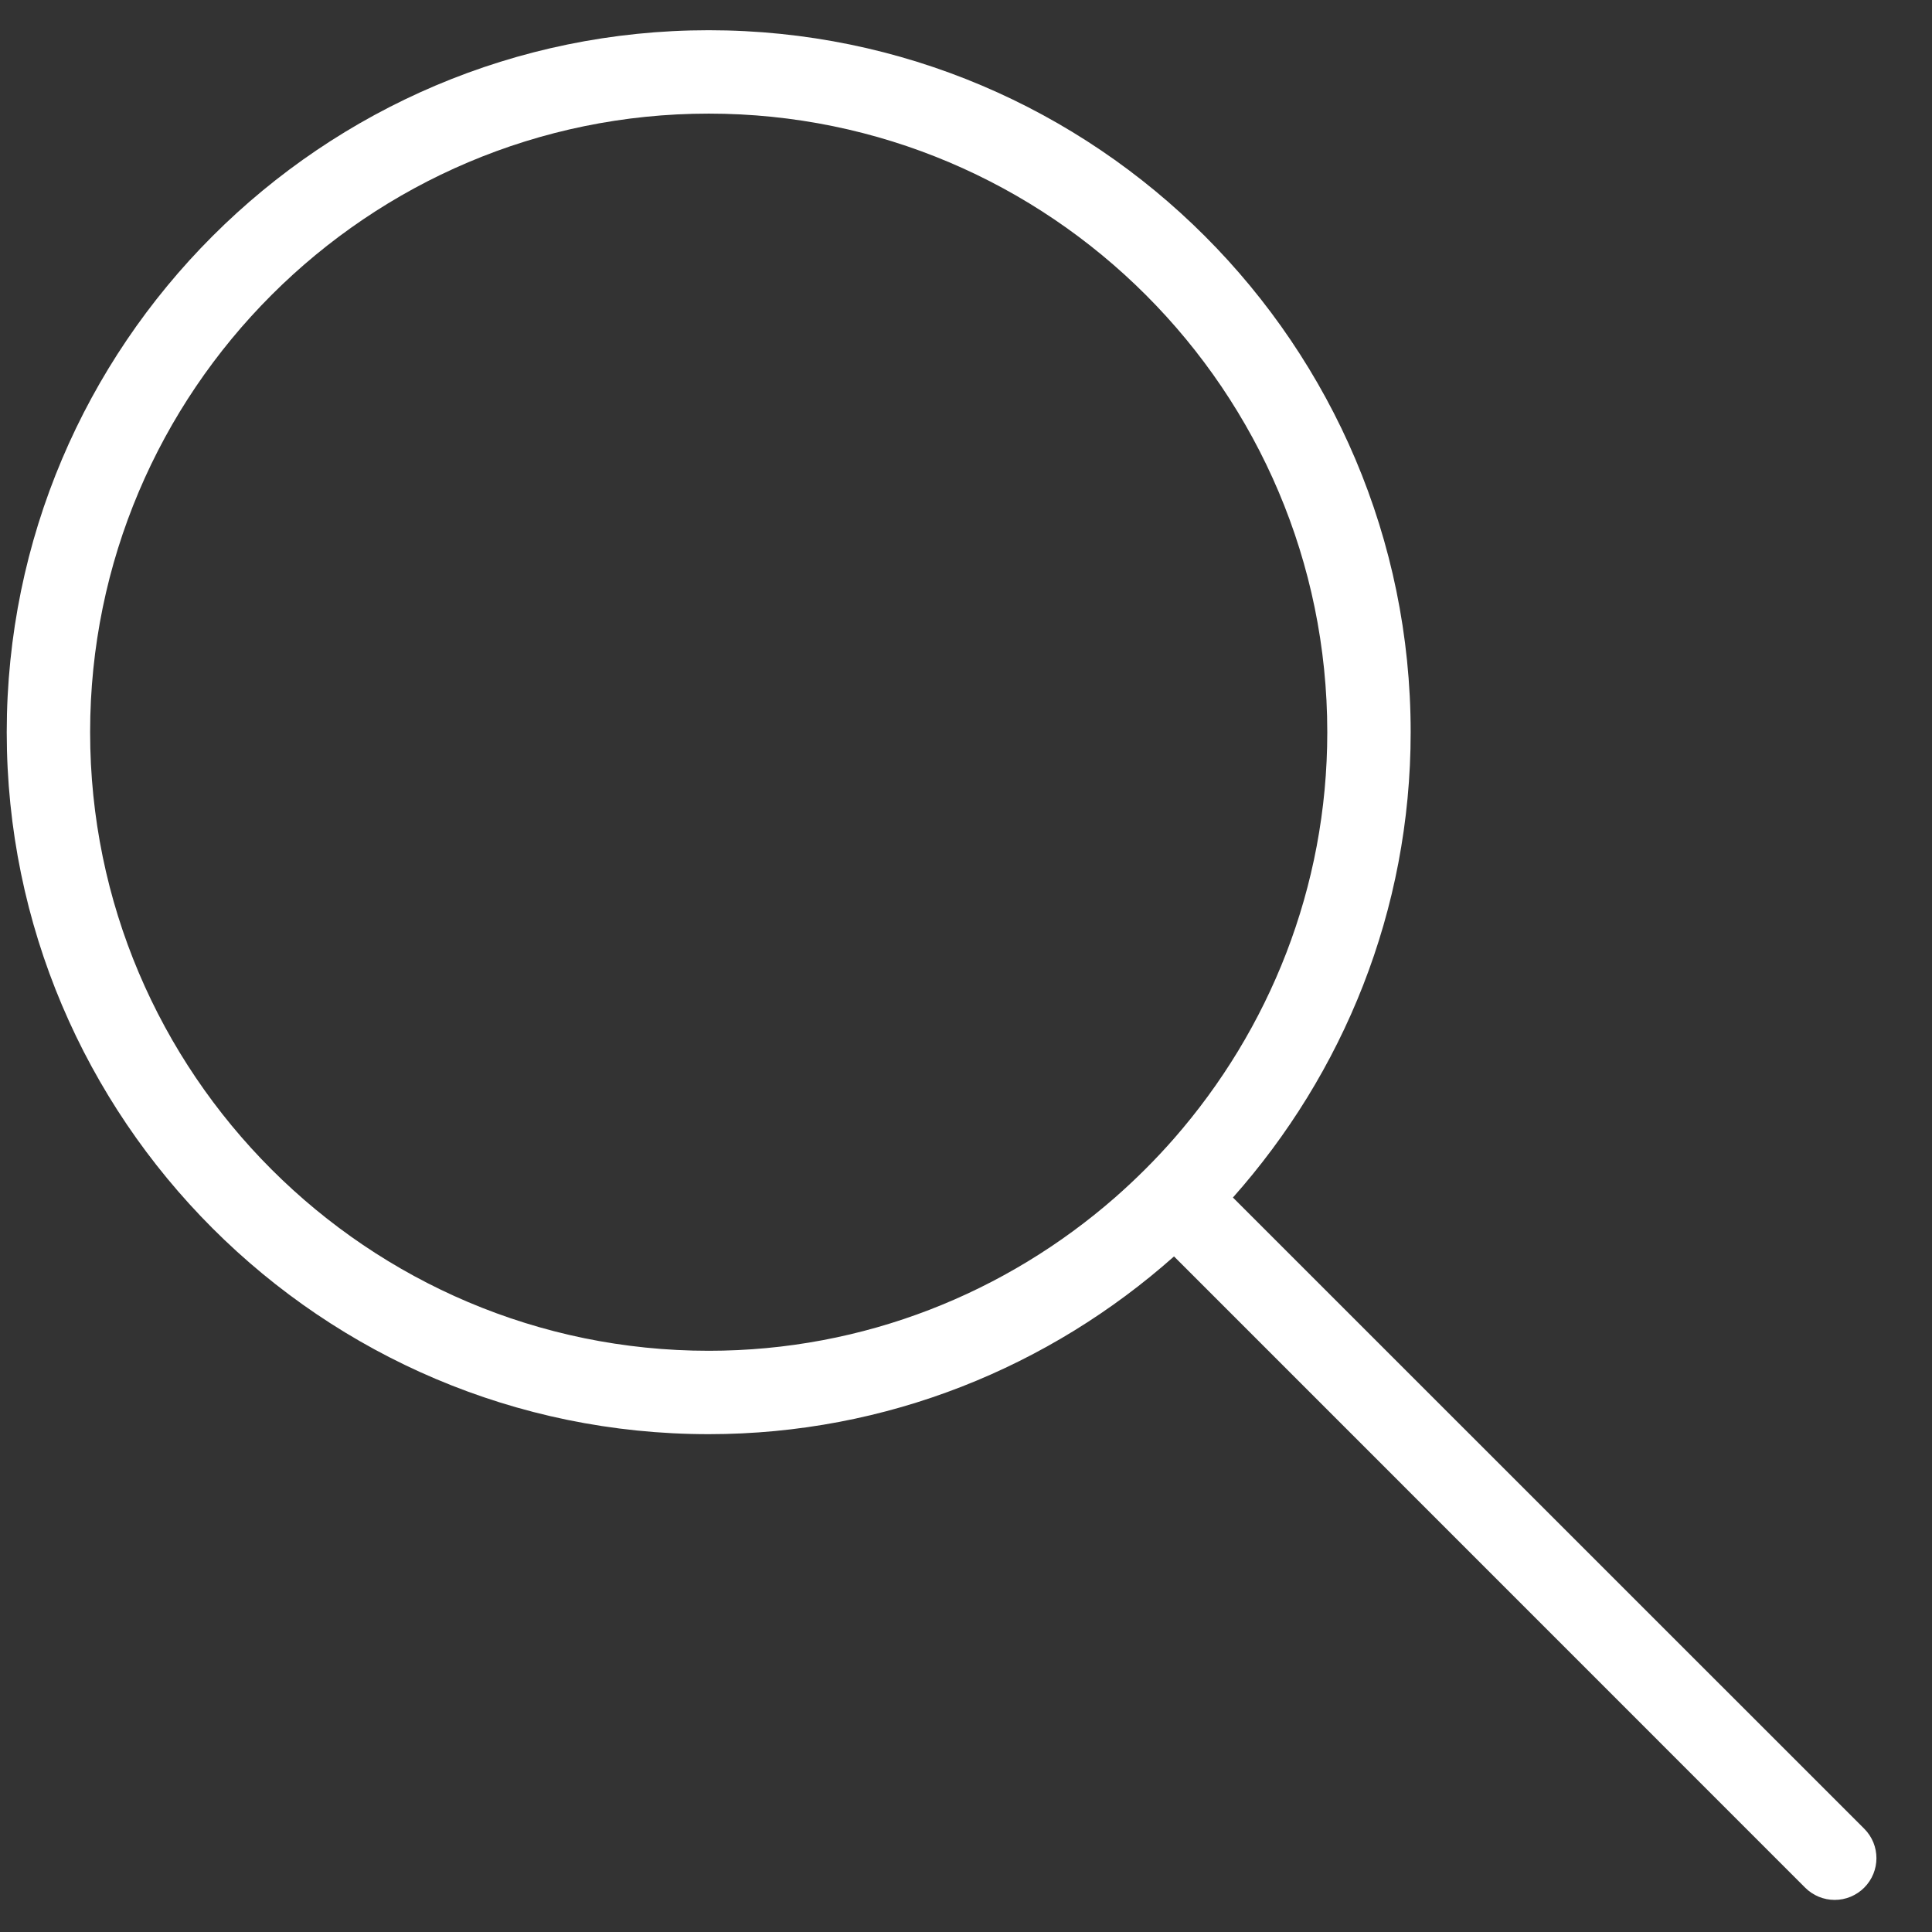 <svg width="31" height="31" viewBox="0 0 31 31" fill="none" xmlns="http://www.w3.org/2000/svg">
<rect x="0" y="0" width="31" height="31" fill="#333333" stroke="none"/>
<path d="M29.912 29.342L19.783 19.215C21.551 17.224 22.635 14.614 22.635 11.749C22.635 5.538 17.582 0.485 11.372 0.485C5.161 0.485 0.108 5.538 0.108 11.749C0.108 17.959 5.161 23.012 11.372 23.012C14.237 23.012 16.847 21.928 18.838 20.16L28.965 30.289C29.027 30.351 29.101 30.4 29.182 30.434C29.264 30.468 29.351 30.485 29.439 30.485C29.526 30.485 29.613 30.468 29.695 30.434C29.776 30.4 29.85 30.351 29.912 30.289C30.174 30.026 30.174 29.604 29.912 29.342ZM11.372 21.674C5.899 21.674 1.446 17.222 1.446 11.749C1.446 6.276 5.899 1.823 11.372 1.823C16.844 1.823 21.297 6.276 21.297 11.749C21.297 14.245 20.364 16.522 18.838 18.268C18.544 18.604 18.227 18.92 17.892 19.214C16.146 20.741 13.868 21.674 11.372 21.674Z" fill="white"/>
</svg>
